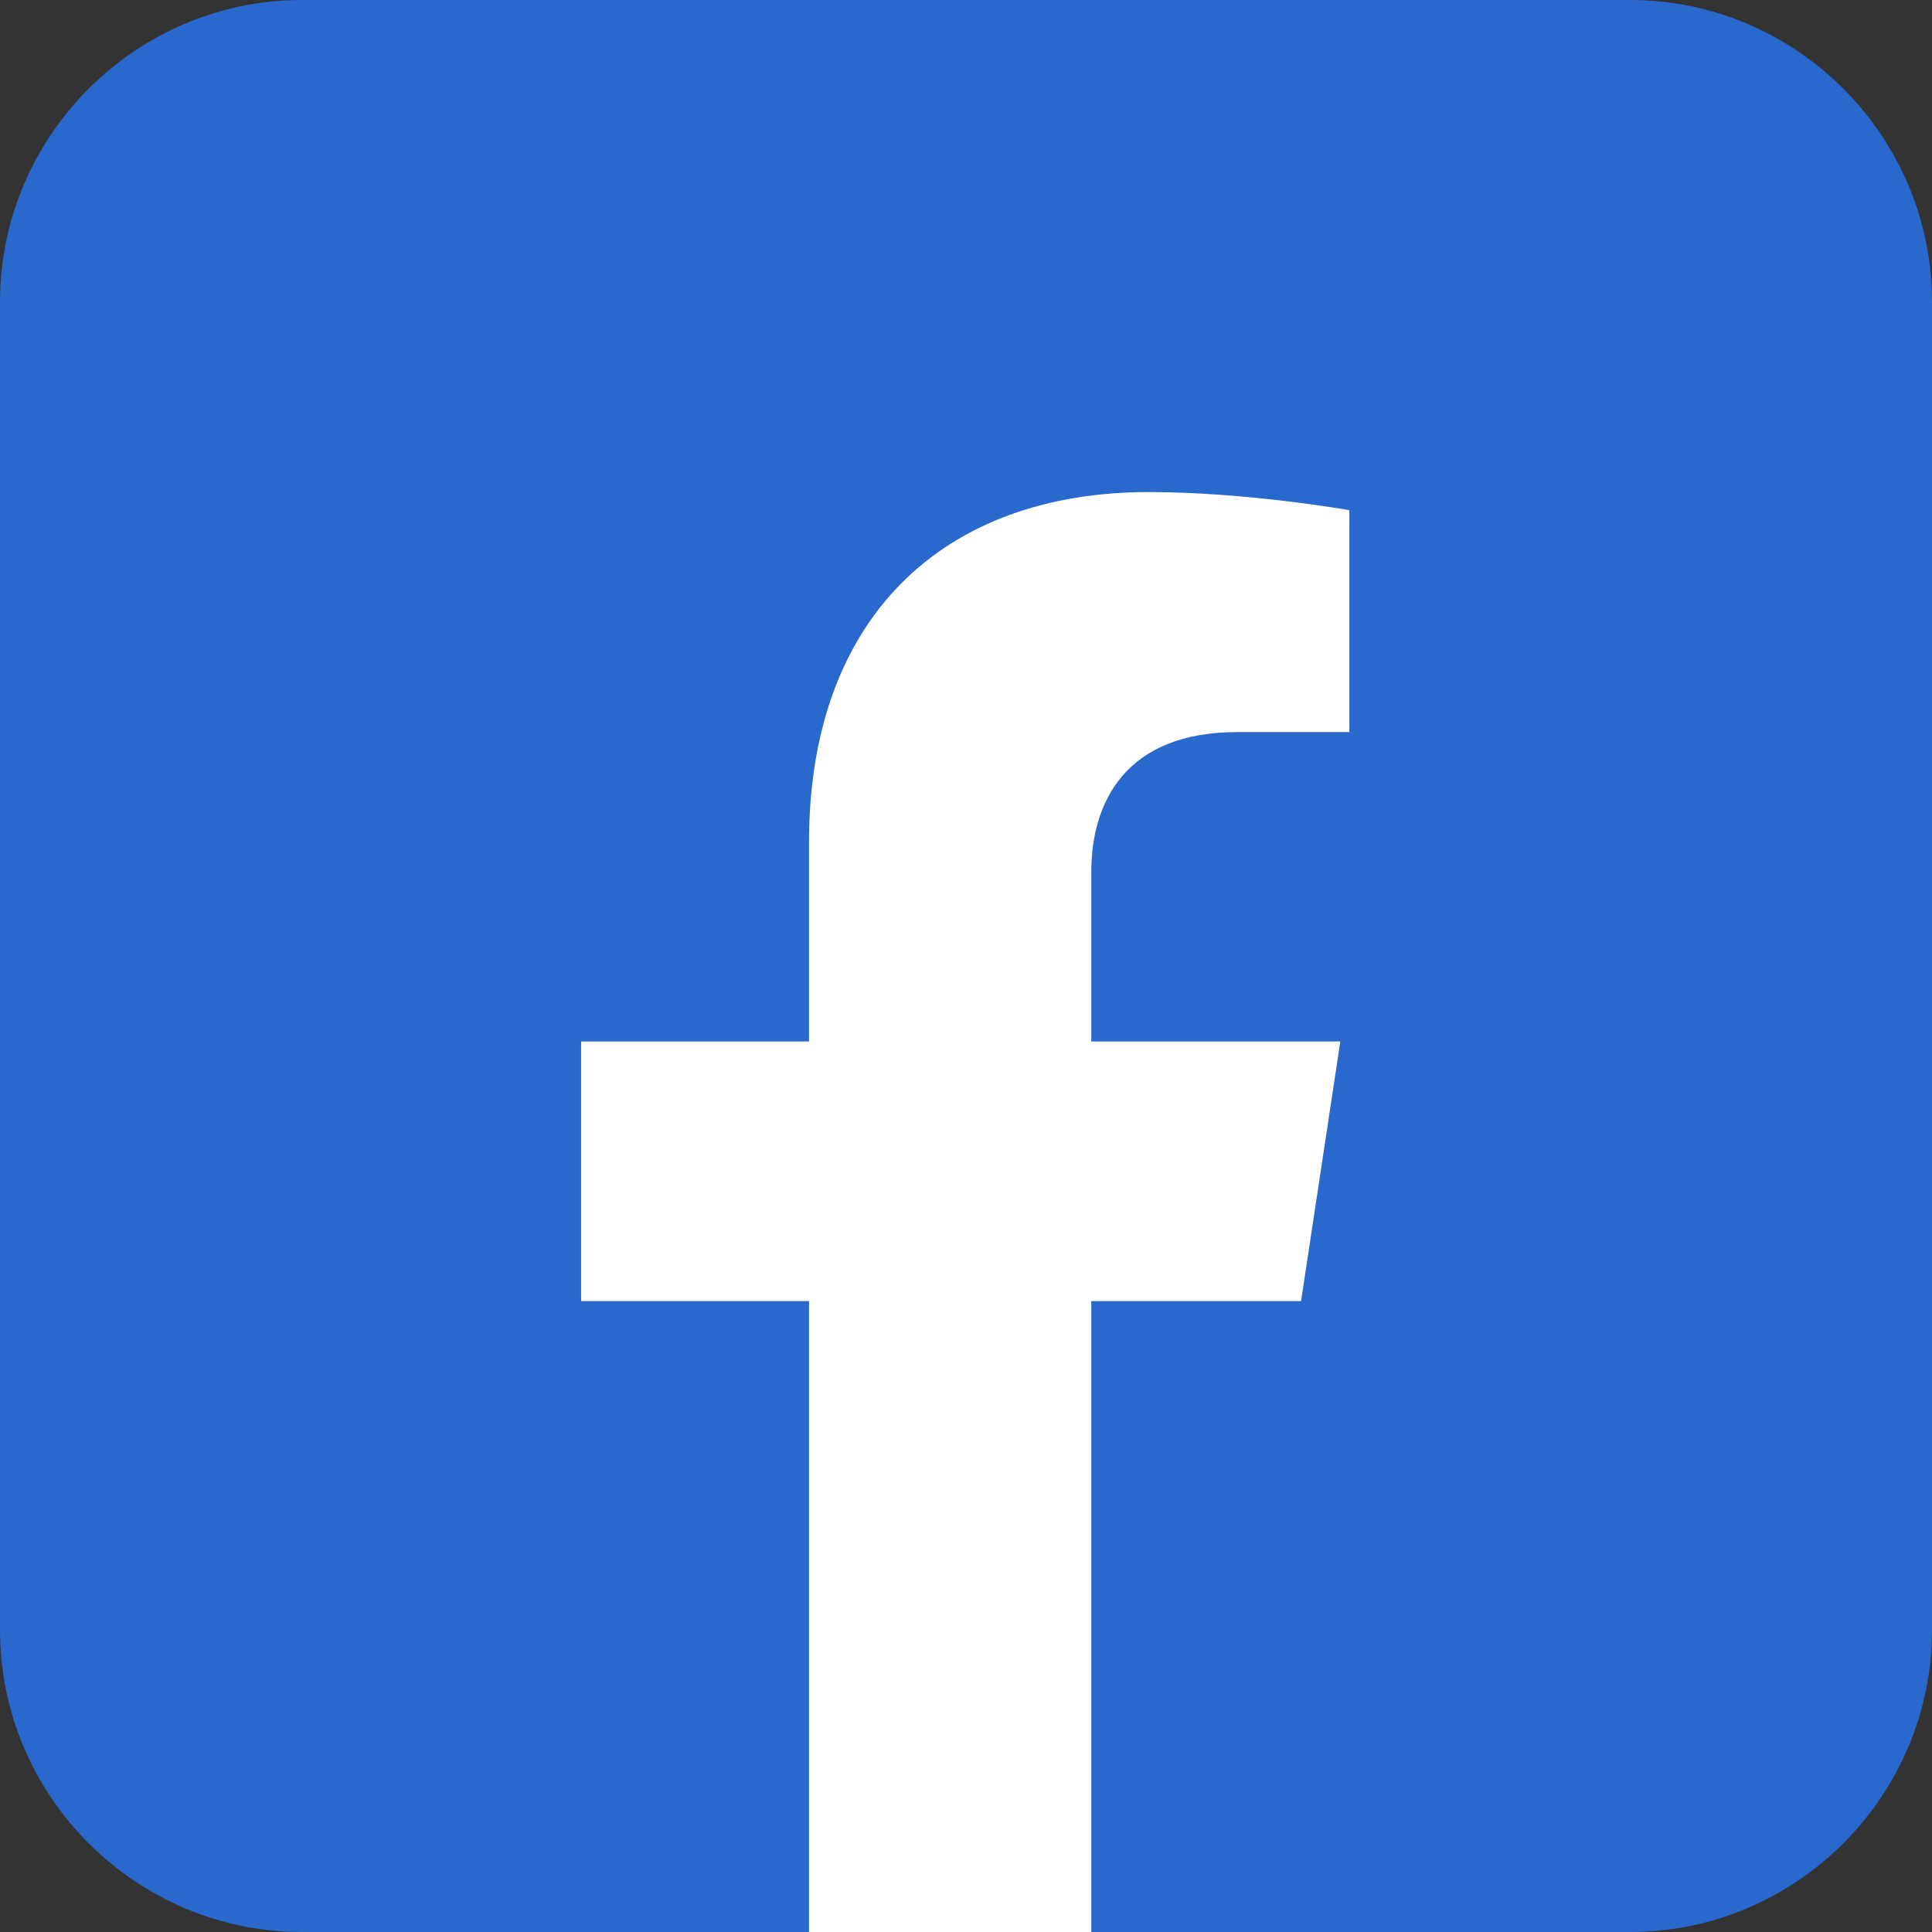 <?xml version="1.0" encoding="utf-8"?>
<!-- Generator: Adobe Illustrator 26.0.1, SVG Export Plug-In . SVG Version: 6.00 Build 0)  -->
<svg version="1.1" id="Layer_1" xmlns="http://www.w3.org/2000/svg" xmlns:xlink="http://www.w3.org/1999/xlink" x="0px" y="0px"
	 viewBox="0 0 128 128" style="enable-background:new 0 0 128 128;" xml:space="preserve">
<rect x="0" y="0" width="128" height="128" fill="#333333" stroke="none"/>
<style type="text/css">
	.st0{fill:#2968CC;}
	.st1{fill-rule:evenodd;clip-rule:evenodd;fill:#FFFFFF;}
</style>
<g id="Layer_2_00000025426958548341534090000005193933469390357893_">
	<g id="Слой_1">
		<g id="Photoshop">
			<path id="Прямоугольник_22" class="st0" d="M20,0h88c11,0,20,9,20,20v88c0,11-9,20-20,20H20c-11,0-20-9-20-20V20
				C0,9,9,0,20,0z"/>
		</g>
	</g>
</g>
<g id="FACEBOOK_001_2_">
	<path id="LOGO_69_" class="st1" d="M72.3,57.8V69h16.5l-2.6,17.2H72.3V128H53.6V86.2H38.5V69h15.1V55.8c0-14.9,8.9-23.2,22.5-23.2
		c6.5,0,13.3,1.2,13.3,1.2v14.7H82C74.6,48.5,72.3,53.1,72.3,57.8z"/>
</g>
</svg>

